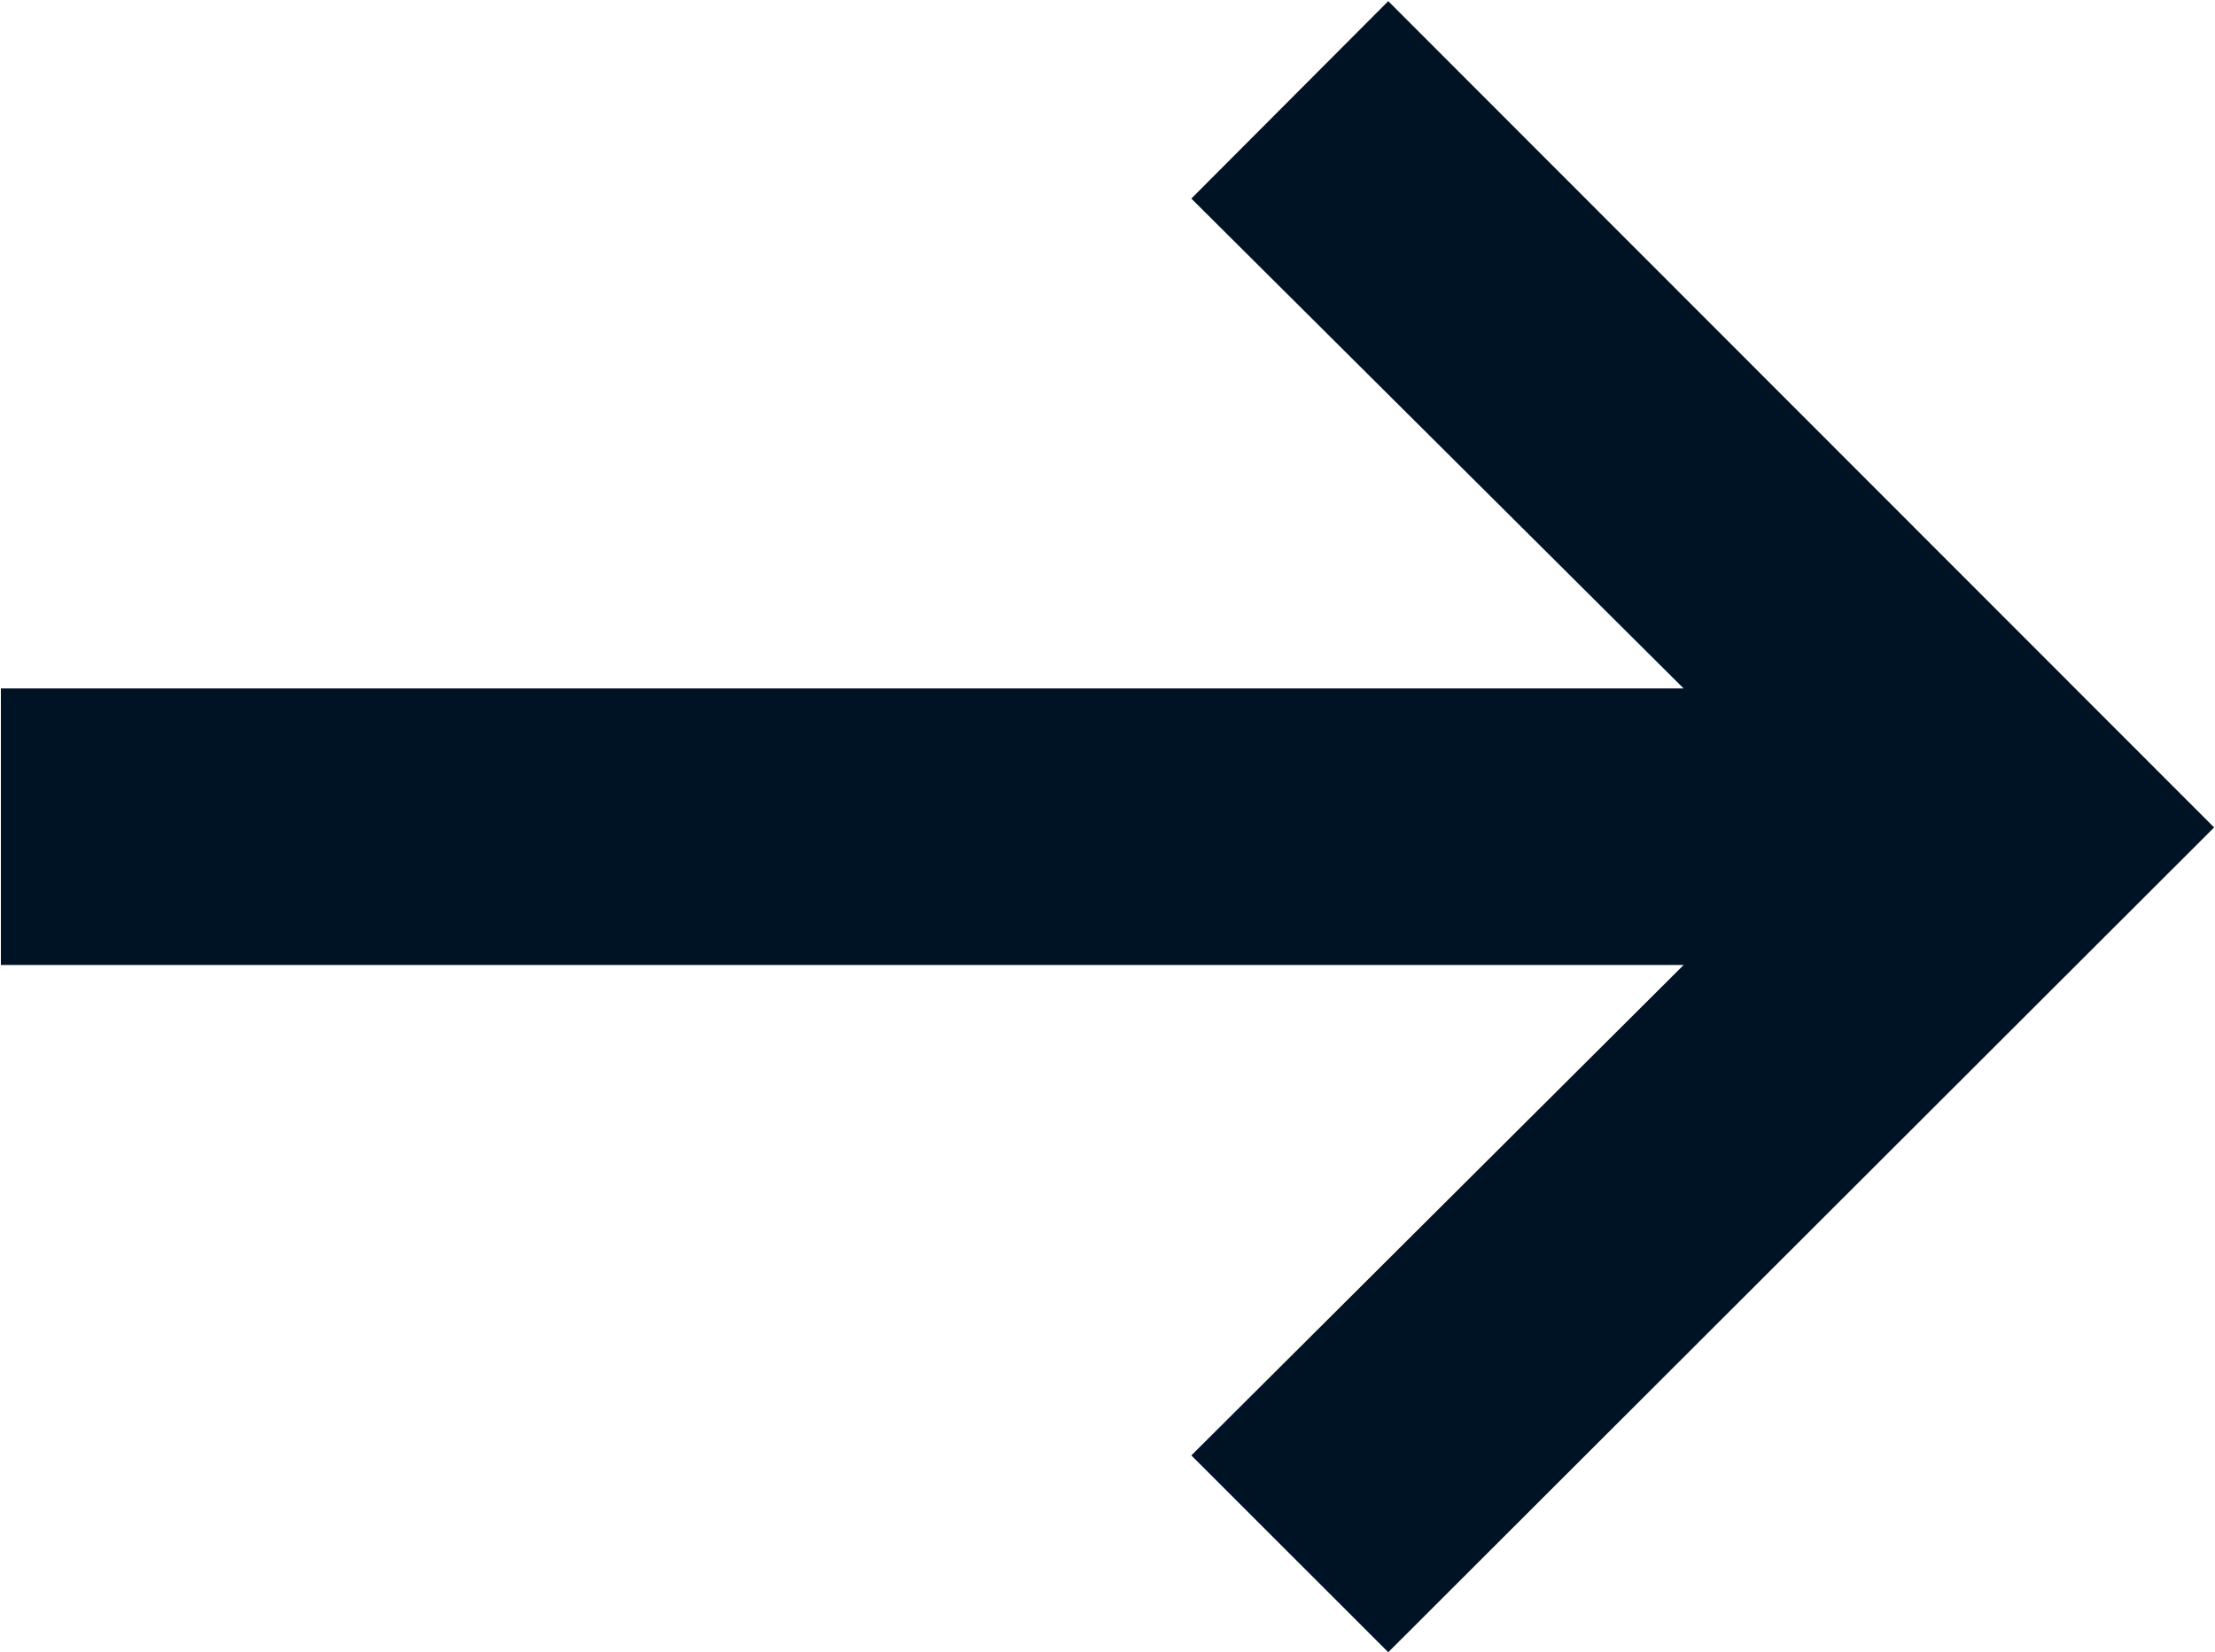 <svg height="18.63" viewBox="0 0 24.97 18.63" width="24.97" xmlns="http://www.w3.org/2000/svg"><path d="m1910.87 1008.88 9.31-9.3-9.31-9.317-2.22 2.226 5.55 5.524h-18.97v3.118h18.97l-5.55 5.53z" fill="#001325" fill-rule="evenodd" transform="translate(-1895.22 -990.25)"/></svg>
